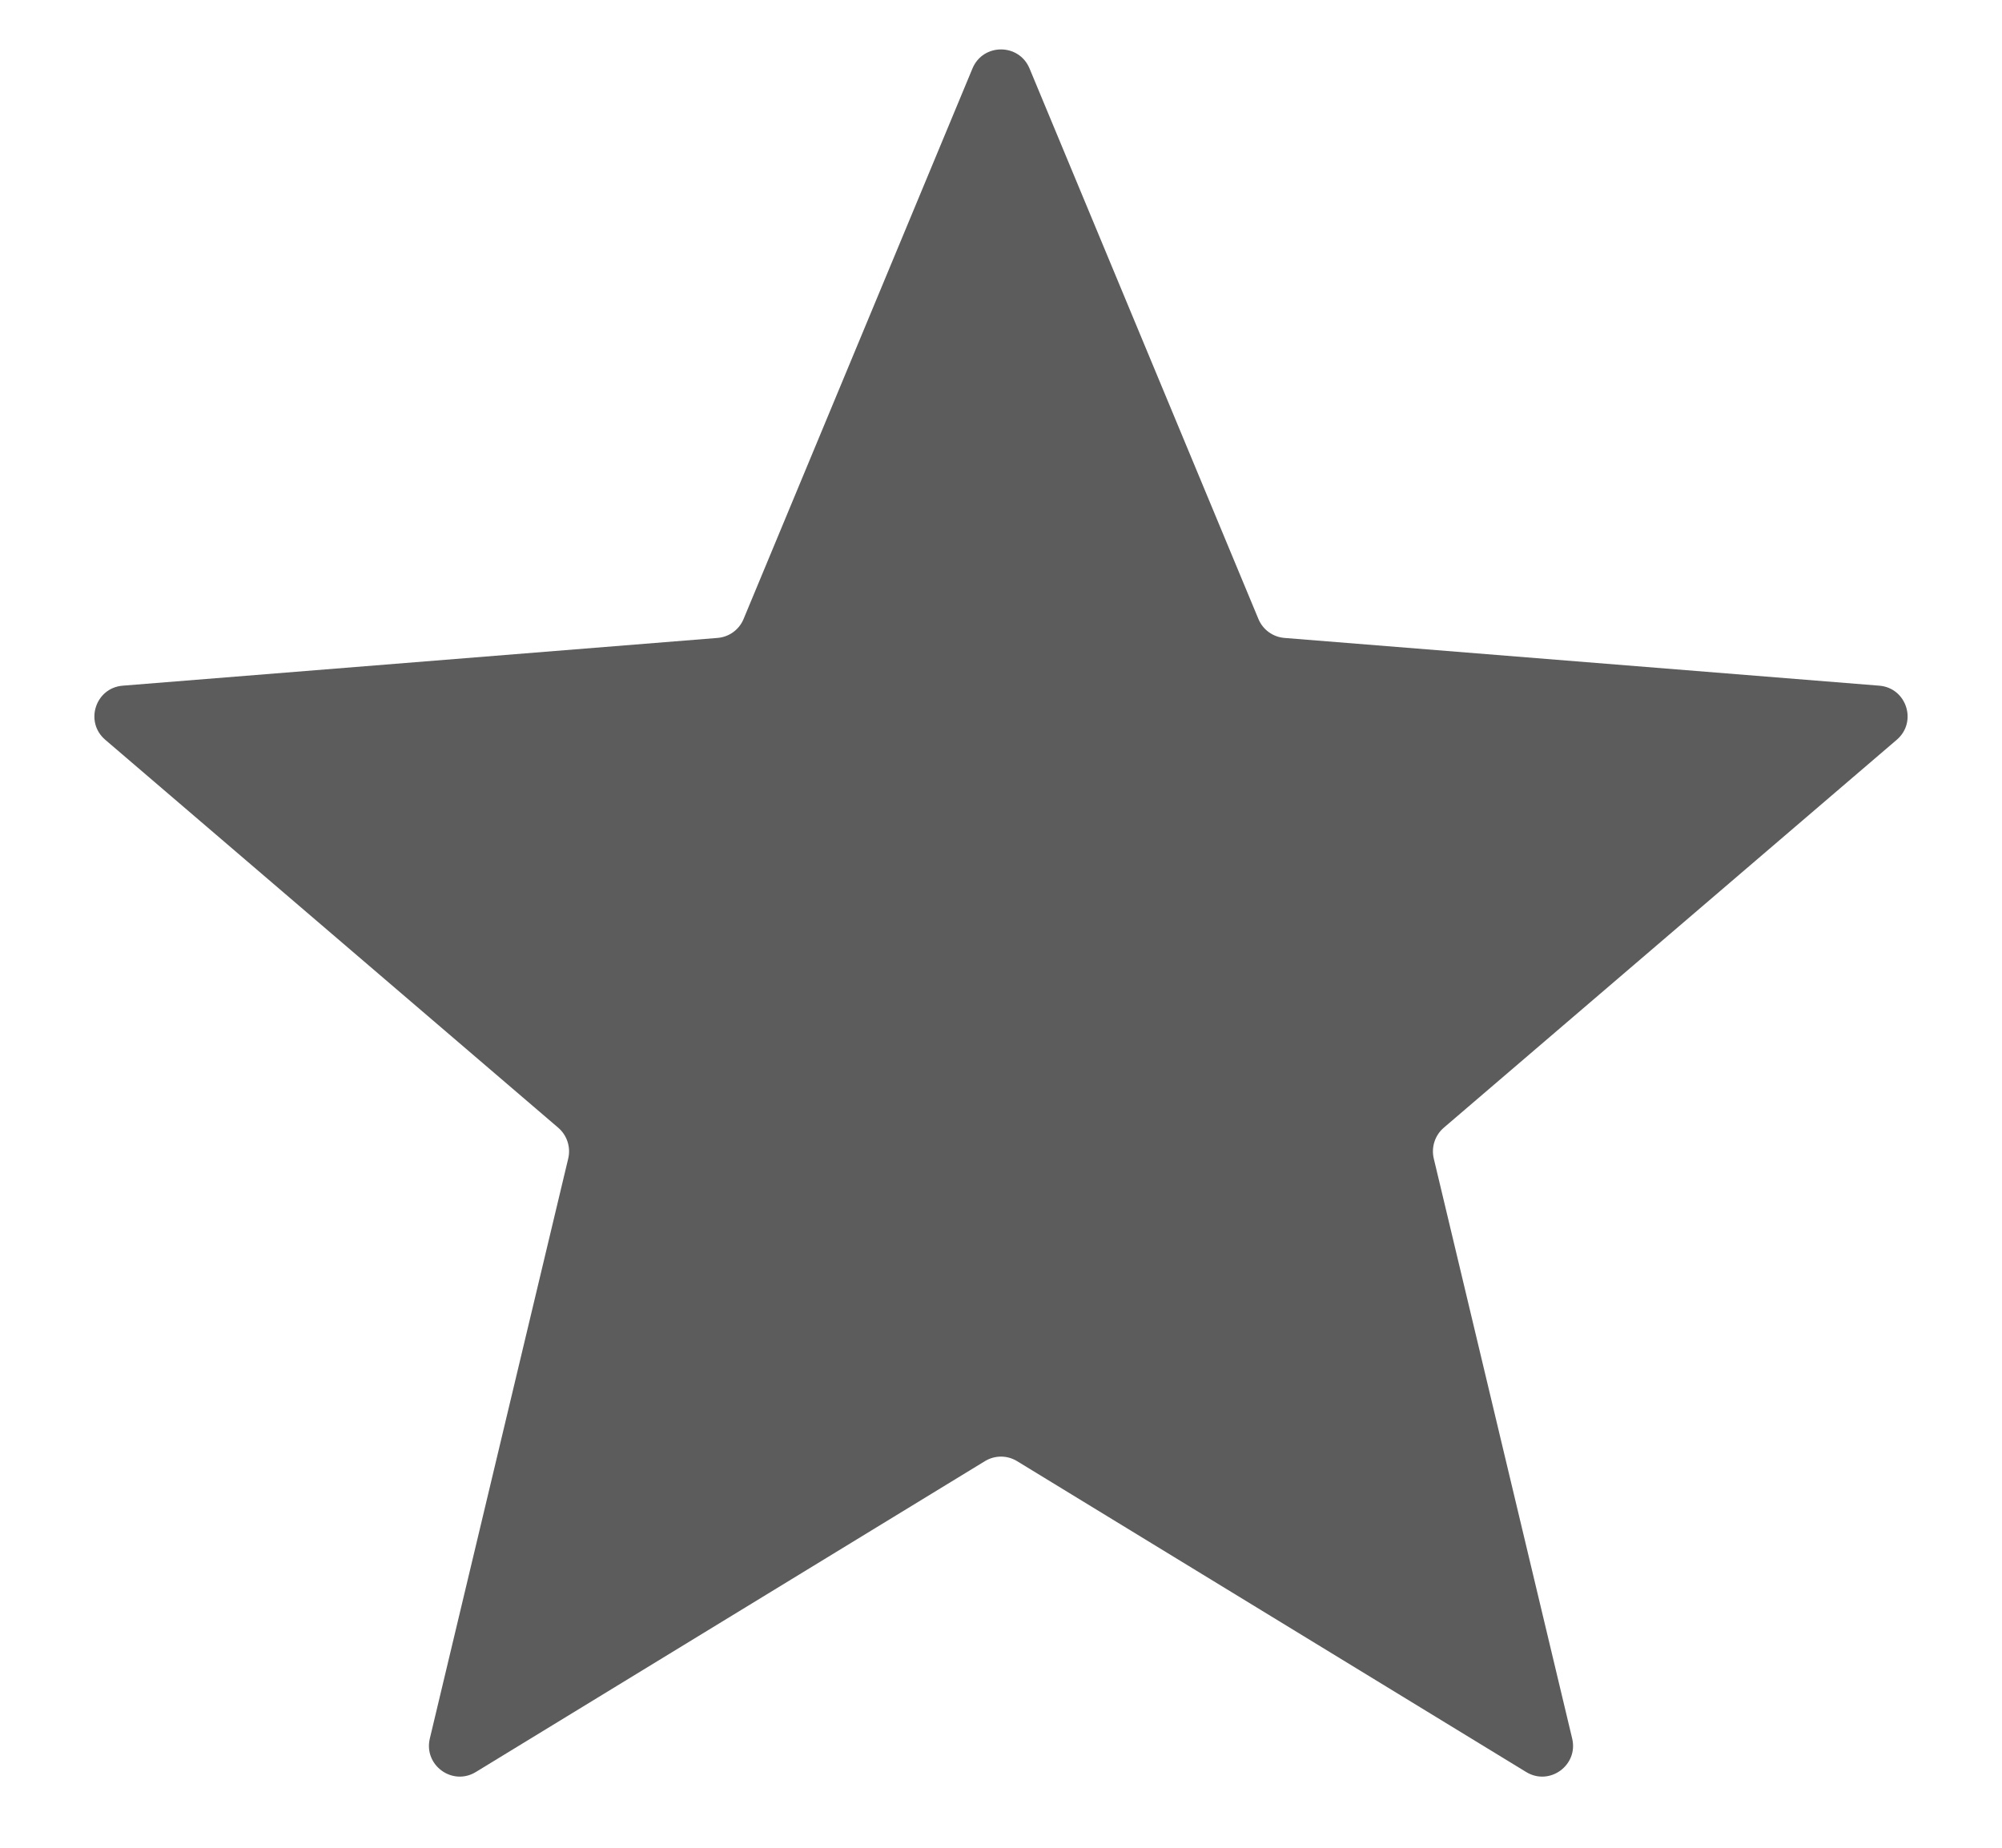 <svg width="13" height="12" viewBox="0 0 13 12" fill="none" xmlns="http://www.w3.org/2000/svg">
<path d="M6.315 0.444C6.384 0.28 6.616 0.28 6.685 0.444L8.172 4.021C8.201 4.09 8.266 4.137 8.341 4.143L12.203 4.453C12.38 4.467 12.452 4.688 12.317 4.804L9.375 7.324C9.318 7.373 9.293 7.45 9.31 7.523L10.209 11.291C10.25 11.464 10.062 11.601 9.91 11.508L6.604 9.489C6.54 9.45 6.46 9.45 6.396 9.489L3.09 11.508C2.938 11.601 2.75 11.464 2.791 11.291L3.69 7.523C3.707 7.45 3.682 7.373 3.625 7.324L0.683 4.804C0.548 4.688 0.62 4.467 0.797 4.453L4.659 4.143C4.734 4.137 4.799 4.09 4.828 4.021L6.315 0.444Z" fill="#5C5C5C"/>
</svg>
